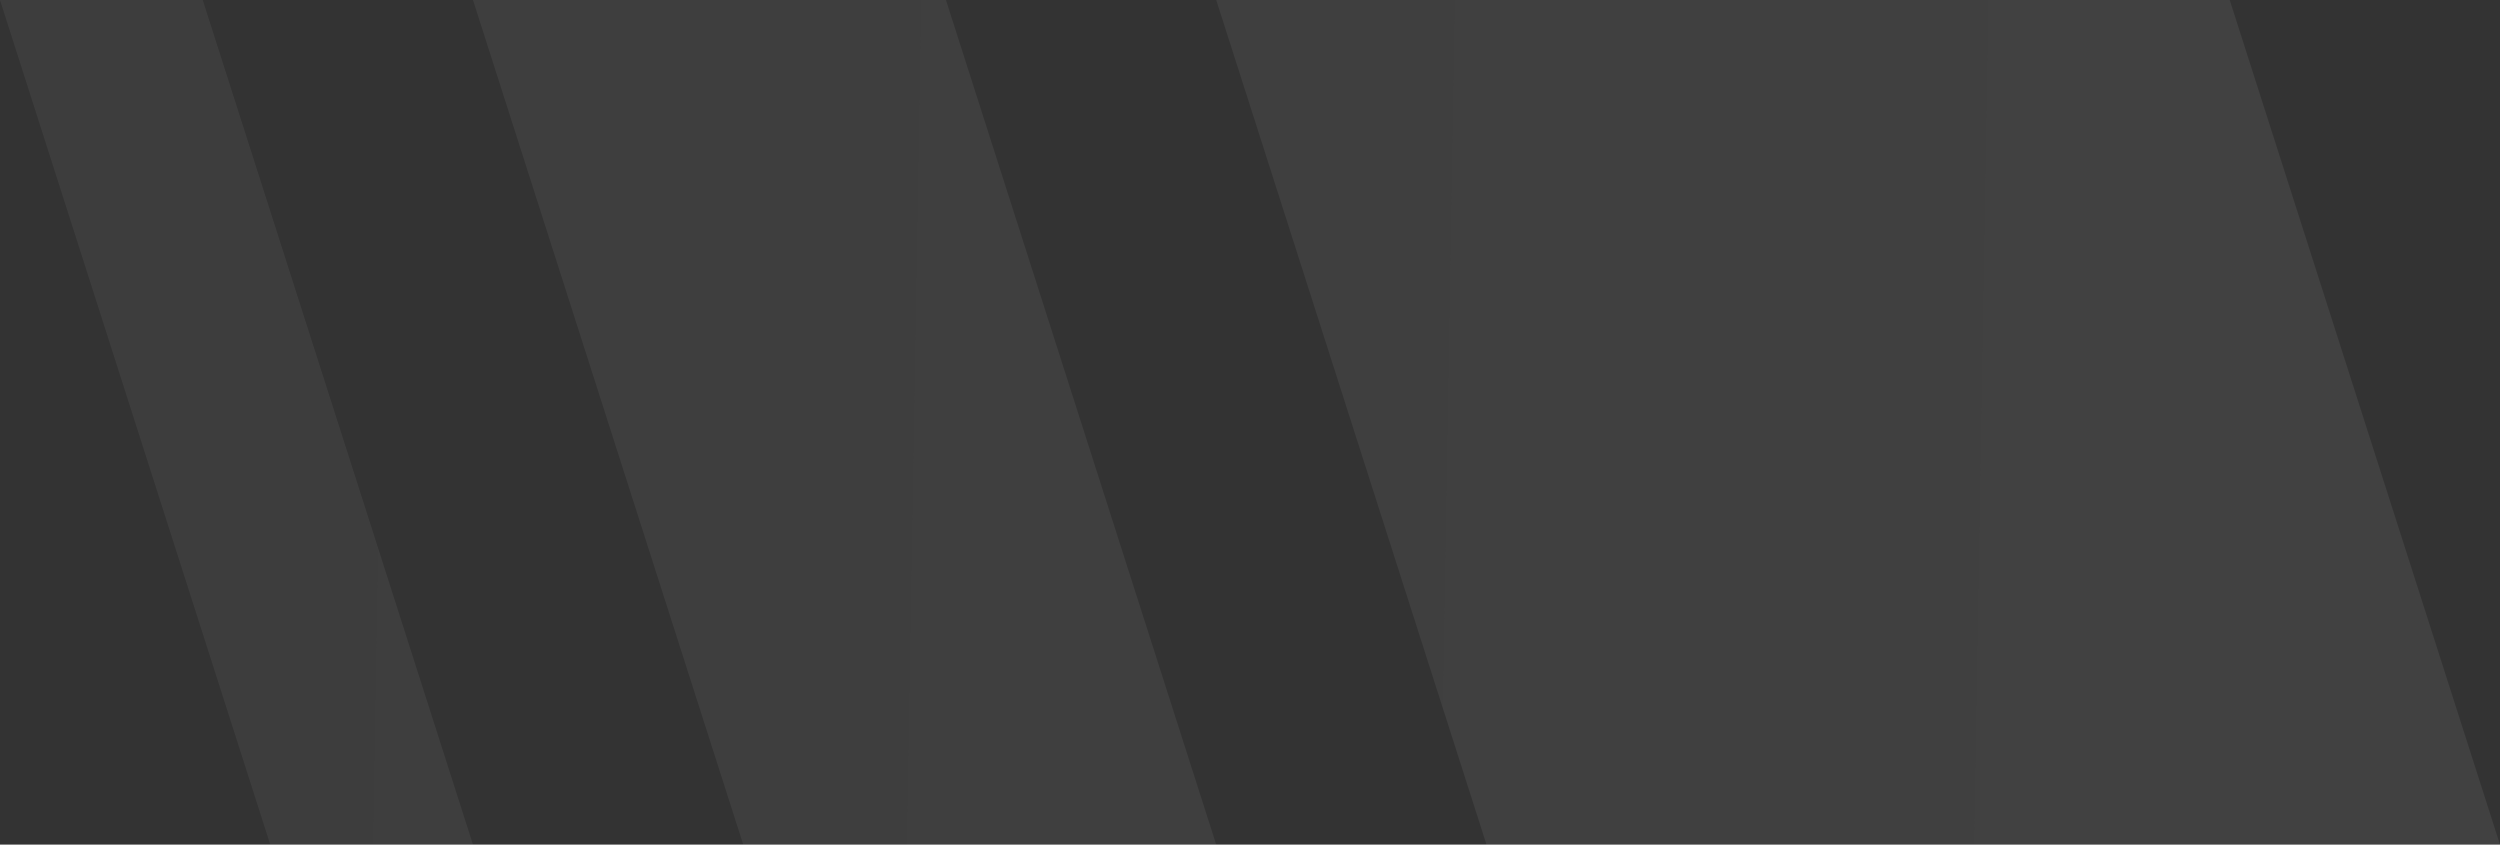 <svg width="74" height="25" viewBox="0 0 74 25" fill="none" xmlns="http://www.w3.org/2000/svg">
<rect x="0" y="0" width="74" height="25" fill="#333333" stroke="none"/>
<path d="M36 0H66L74 25H44L36 0Z" fill="url(#paint0_linear_192_2154)"/>
<path d="M14 0H28L36 25H22L14 0Z" fill="url(#paint1_linear_192_2154)"/>
<path d="M0 0H6L14 25H8L0 0Z" fill="url(#paint2_linear_192_2154)"/>
<defs>
<linearGradient id="paint0_linear_192_2154" x1="241" y1="19.496" x2="-202" y2="11.996" gradientUnits="userSpaceOnUse">
<stop stop-color="white" stop-opacity="0.11"/>
<stop offset="1" stop-color="white" stop-opacity="0"/>
</linearGradient>
<linearGradient id="paint1_linear_192_2154" x1="241" y1="19.496" x2="-202" y2="11.996" gradientUnits="userSpaceOnUse">
<stop stop-color="white" stop-opacity="0.11"/>
<stop offset="1" stop-color="white" stop-opacity="0"/>
</linearGradient>
<linearGradient id="paint2_linear_192_2154" x1="241" y1="19.496" x2="-202" y2="11.996" gradientUnits="userSpaceOnUse">
<stop stop-color="white" stop-opacity="0.11"/>
<stop offset="1" stop-color="white" stop-opacity="0"/>
</linearGradient>
</defs>
</svg>
